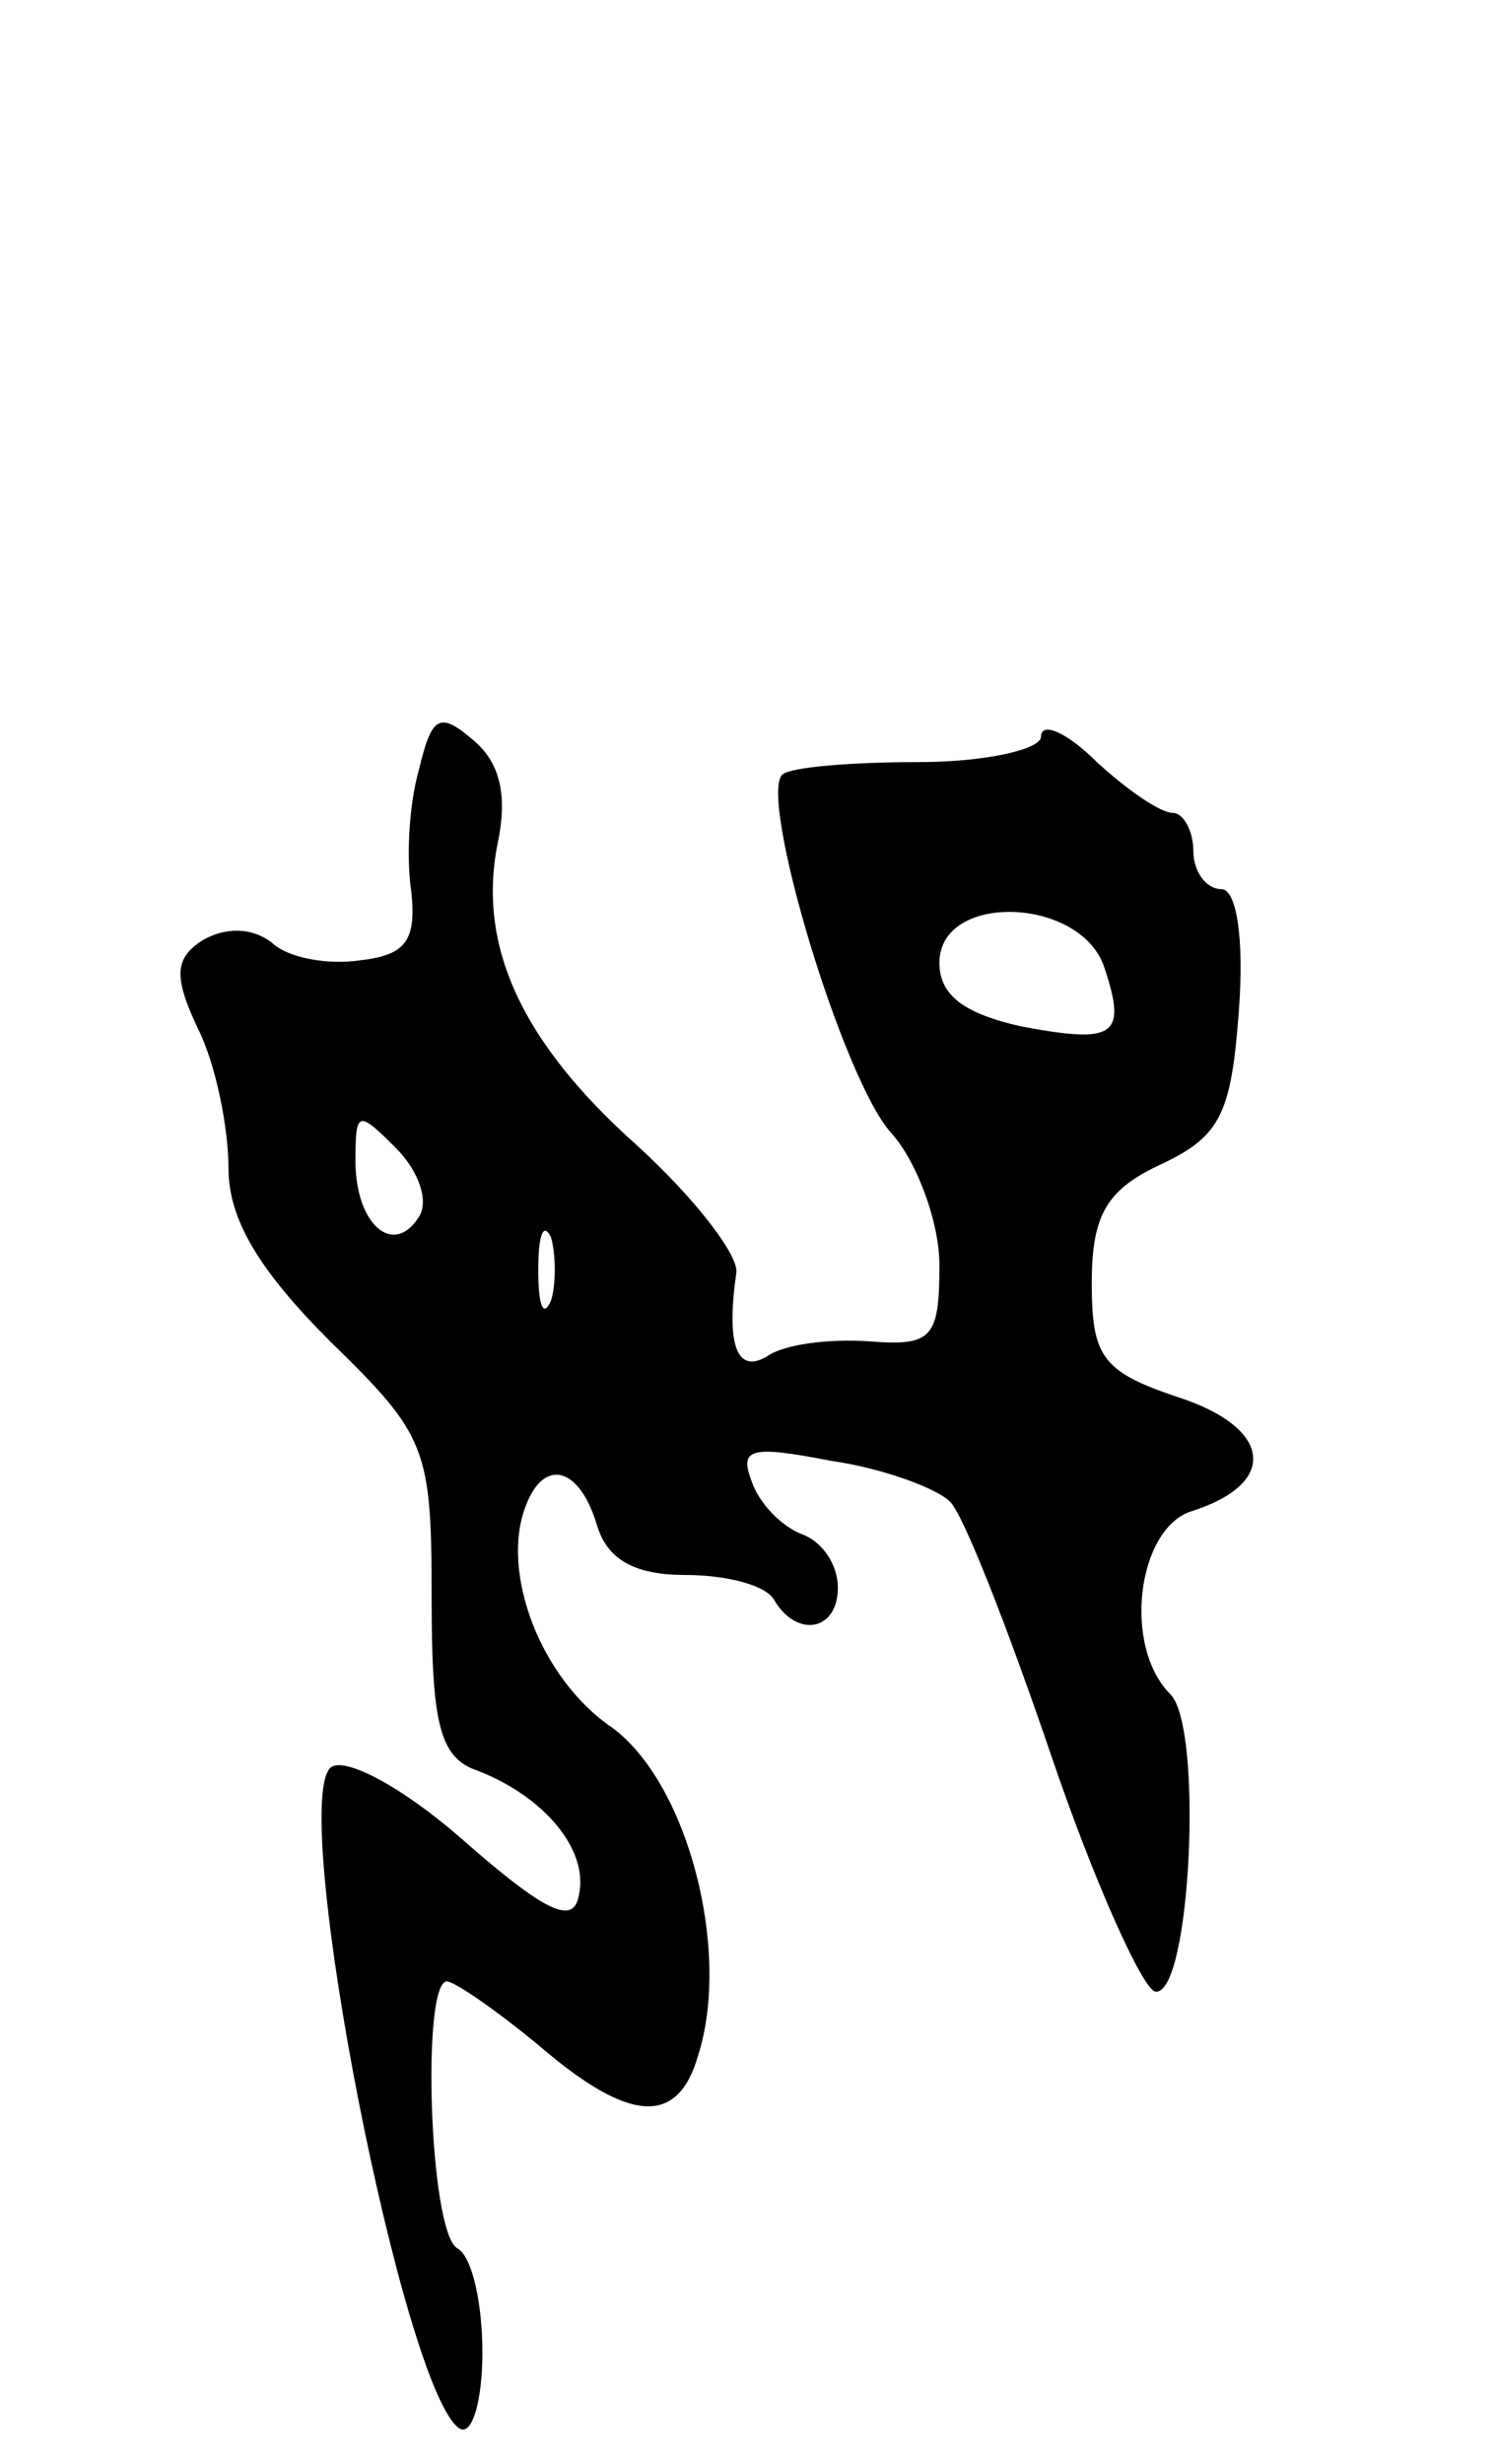 <svg version="1.0" xmlns="http://www.w3.org/2000/svg" width="59" height="97" viewBox="0 0 59 97" ><g transform="translate(0,97) scale(0.1,-0.1)" ><path d="M165 667 c-4 -14 -5 -35 -3 -48 2 -19 -2 -25 -20 -27 -13 -2 -29 1 -35 7 -8 6 -18 6 -27 1 -11 -7 -12 -14 -2 -35 7 -14 12 -39 12 -55 0 -20 12 -40 40 -68 38 -37 40 -42 40 -101 0 -49 3 -63 18 -68 26 -10 44 -31 40 -49 -2 -12 -13 -7 -46 22 -24 21 -47 33 -52 28 -16 -17 29 -246 51 -260 5 -3 9 11 9 30 0 19 -4 38 -10 41 -11 7 -14 105 -4 105 3 0 19 -11 36 -25 36 -31 55 -32 63 -4 13 41 -4 107 -34 129 -28 19 -44 61 -34 87 7 19 21 16 28 -7 4 -14 15 -20 35 -20 16 0 32 -4 35 -10 9 -15 25 -12 25 5 0 9 -6 18 -14 21 -8 3 -17 12 -20 21 -5 13 0 14 31 8 21 -3 42 -11 47 -16 5 -4 23 -50 40 -100 17 -50 36 -92 41 -93 14 -2 19 104 6 117 -19 19 -13 65 8 72 35 11 32 33 -5 45 -30 10 -34 16 -34 45 0 27 6 37 28 47 23 11 27 20 30 61 2 28 -1 47 -7 47 -6 0 -11 7 -11 15 0 8 -4 15 -8 15 -5 0 -18 9 -30 20 -12 12 -22 16 -22 10 0 -5 -22 -10 -48 -10 -27 0 -51 -2 -54 -5 -9 -10 24 -120 43 -141 10 -11 19 -35 19 -52 0 -29 -3 -32 -28 -30 -15 1 -33 -1 -40 -6 -12 -7 -16 5 -12 33 1 7 -17 30 -39 50 -46 41 -63 79 -55 119 4 19 1 32 -10 41 -13 11 -16 9 -21 -12z m270 -78 c9 -27 4 -30 -33 -23 -22 5 -32 12 -32 25 0 28 56 26 65 -2z m-270 -98 c-10 -16 -25 -3 -25 22 0 20 1 20 16 5 9 -9 13 -21 9 -27z m52 -33 c-3 -7 -5 -2 -5 12 0 14 2 19 5 13 2 -7 2 -19 0 -25z"/></g></svg> 
